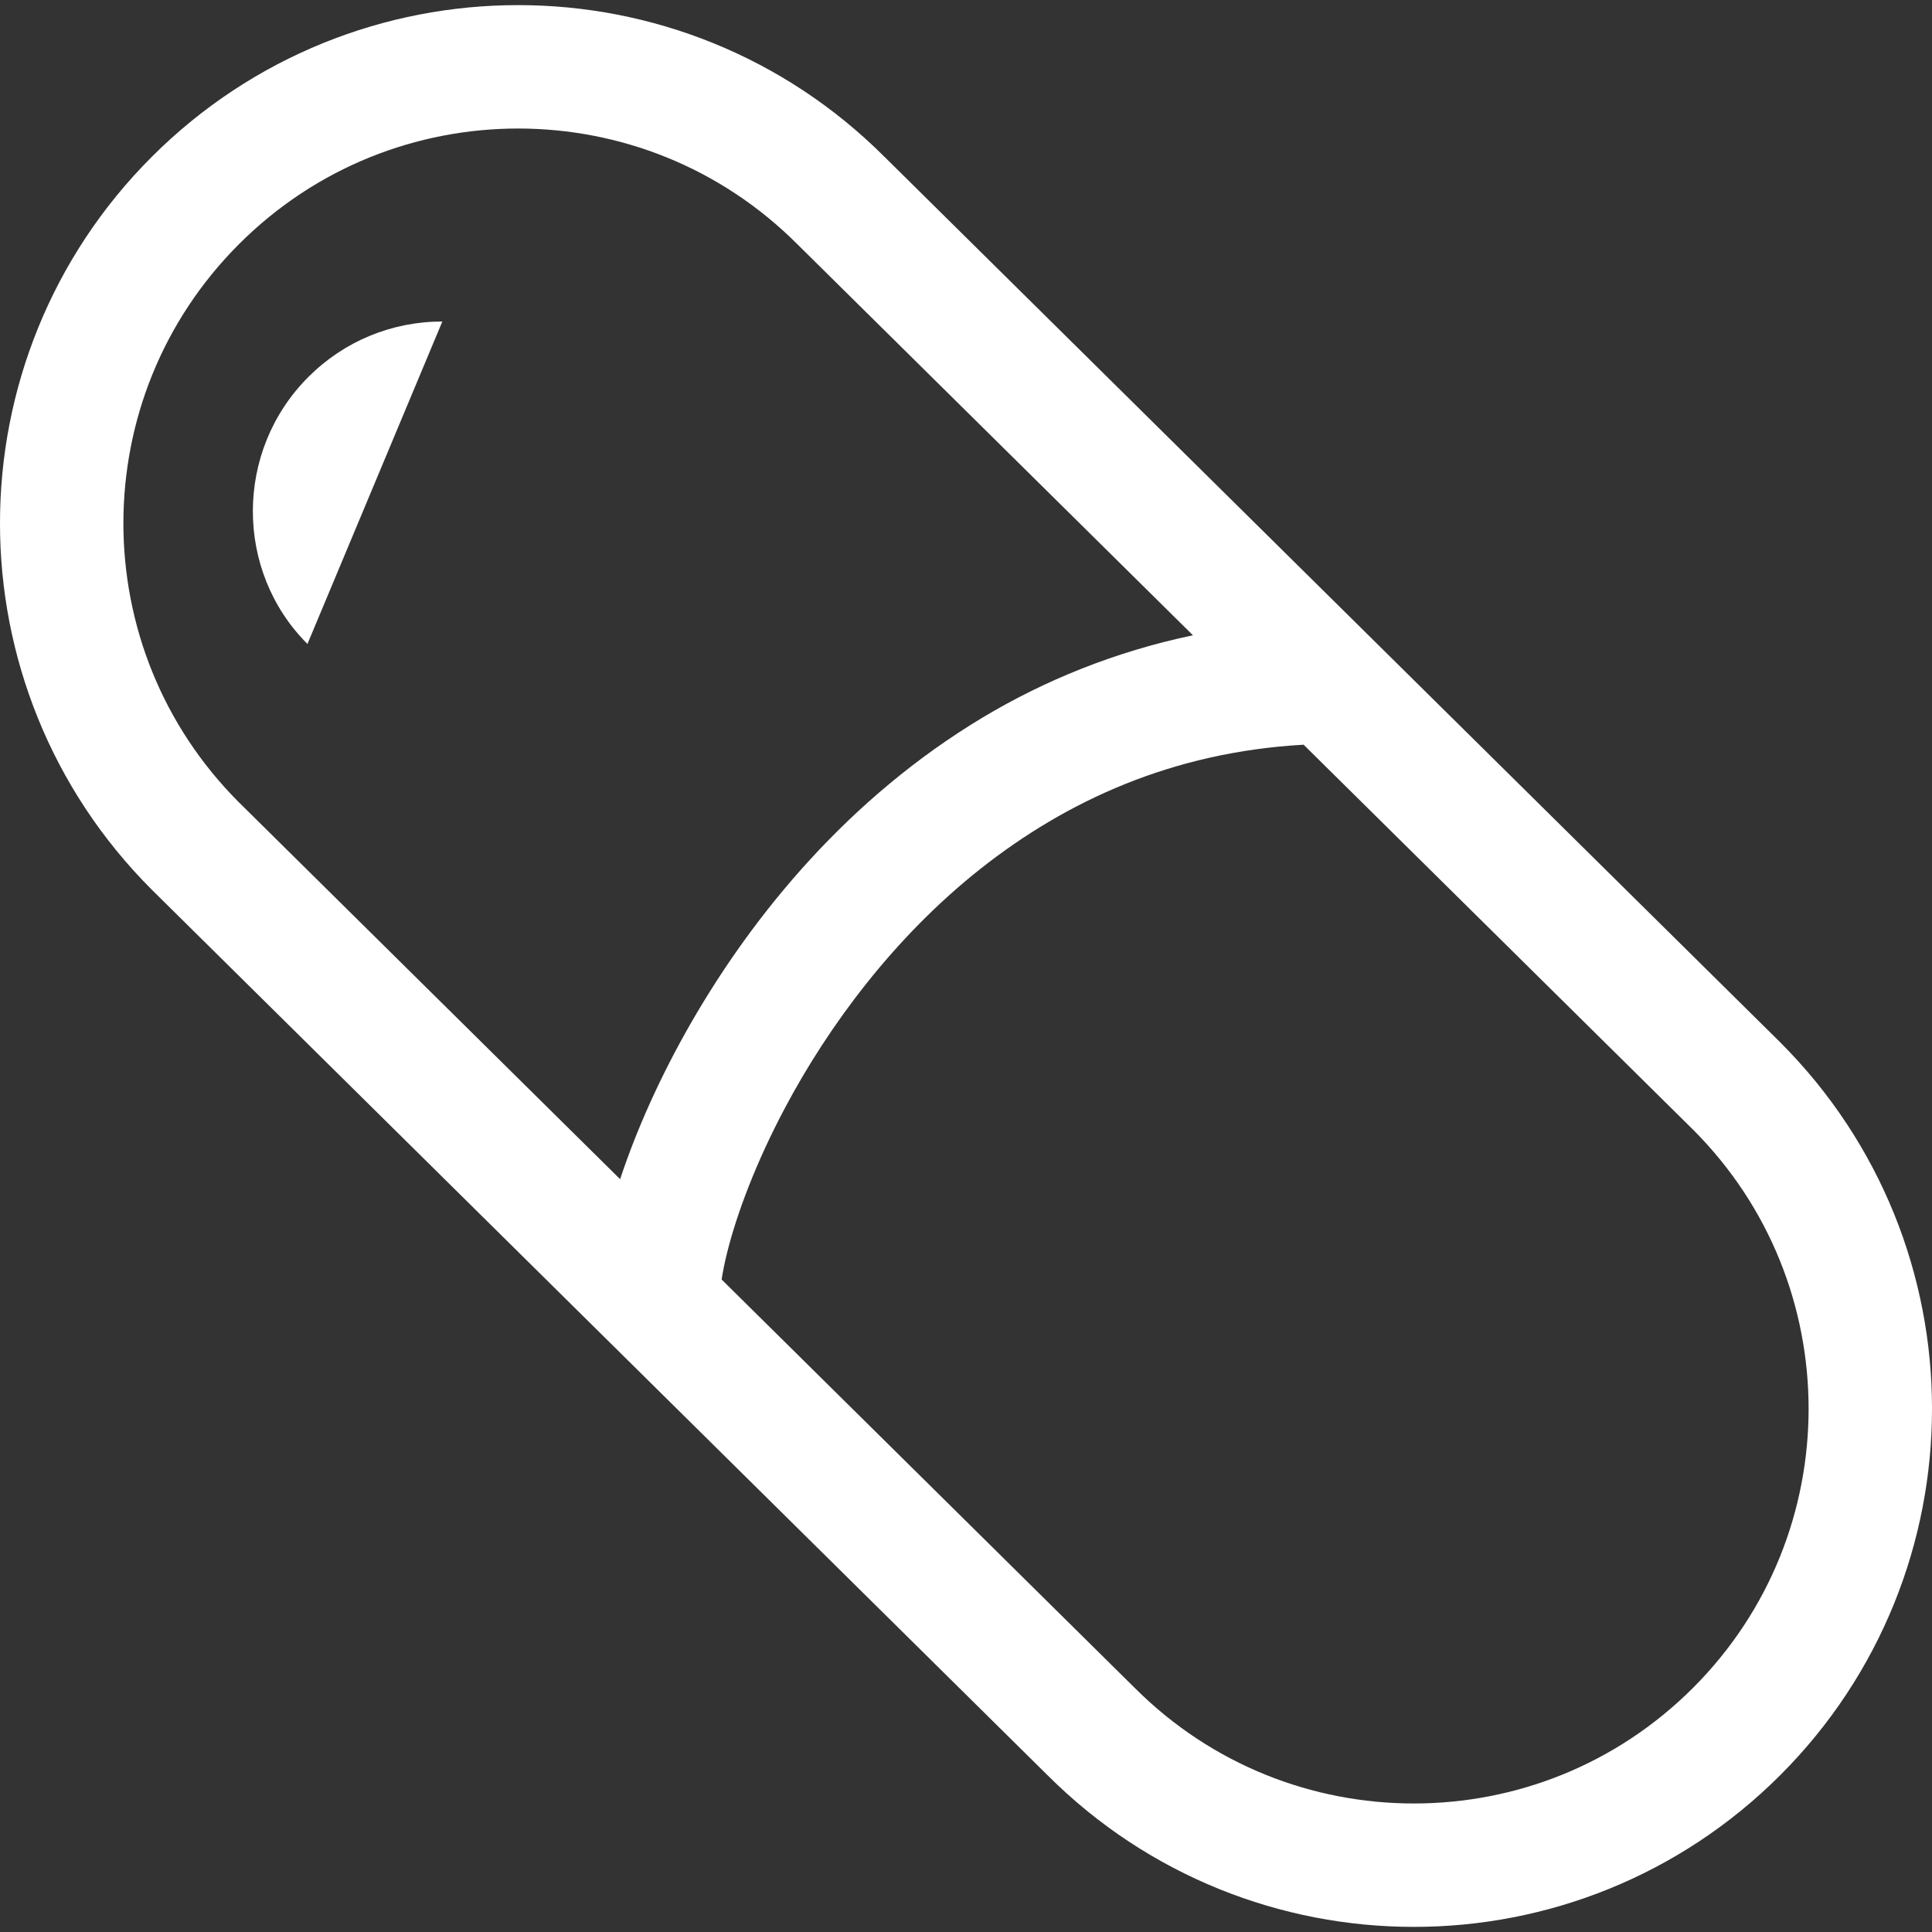 <!--?xml version="1.0" encoding="utf-8"?-->
<!-- Generator: Adobe Illustrator 18.1.1, SVG Export Plug-In . SVG Version: 6.00 Build 0)  -->

<svg version="1.1" id="_x32_" xmlns="http://www.w3.org/2000/svg" xmlns:xlink="http://www.w3.org/1999/xlink" x="0px" y="0px" viewBox="0 0 512 512" style="width: 256px; height: 256px; opacity: 1;" xml:space="preserve">
<rect x="0" y="0" width="512" height="512" fill="#333333" stroke="none"/>
<style type="text/css">
	.st0{fill:#4B4B4B;}
</style>
<g>
	<path class="st0" d="M471.78,276.233l0.114,0.107l-237.5-234.786l0.008,0.016c-26.765-26.78-62.007-40.235-97.092-40.213
		C102.222,1.335,66.988,14.789,40.216,41.57C13.431,68.341-0.024,103.584,0,138.673c-0.024,35.081,13.431,70.323,40.216,97.095
		l237.439,234.732l-0.065-0.069c26.772,26.78,62.006,40.235,97.103,40.212c35.081,0.023,70.316-13.432,97.088-40.204
		c26.788-26.78,40.242-62.022,40.22-97.111C512.023,338.239,498.568,302.997,471.78,276.233z M164.543,311.881
		c-0.069,0.214-0.119,0.413-0.191,0.628L63.327,212.633l0.008,0.016c-20.454-20.47-30.62-47.15-30.636-73.976
		c0.015-26.834,10.181-53.507,30.636-73.976c20.47-20.454,47.146-30.624,73.976-30.639c26.826,0.015,53.503,10.185,73.972,30.639
		l0.108,0.108l104.753,103.55c-20.662,4.335-39.32,11.962-55.704,21.78c-35.46,21.274-60.67,52.043-77.273,80.876
		C174.862,285.453,168.708,299.459,164.543,311.881z M448.66,447.311c-20.469,20.447-47.142,30.617-73.968,30.632
		c-26.838-0.015-53.514-10.177-73.984-30.639l-0.061-0.061L191.238,339.081c0.326-2.105,0.808-4.58,1.508-7.321
		c2.531-10.132,7.628-23.786,15.316-38.221c11.525-21.695,28.886-45.204,51.829-63.339c22.84-18.02,50.857-30.892,85.582-32.845
		l103.142,101.958l0.045,0.038c20.462,20.47,30.624,47.15,30.64,73.976C479.285,400.153,469.123,426.834,448.66,447.311z" style="fill: rgb(255, 255, 255);"></path>
	<path class="st0" d="M81.477,170.66l35.747-85.456c-13.417,0-26.026,5.216-35.503,14.696
		C62.148,119.473,62.148,151.331,81.477,170.66z" style="fill: rgb(255, 255, 255);"></path>
</g>
</svg>
